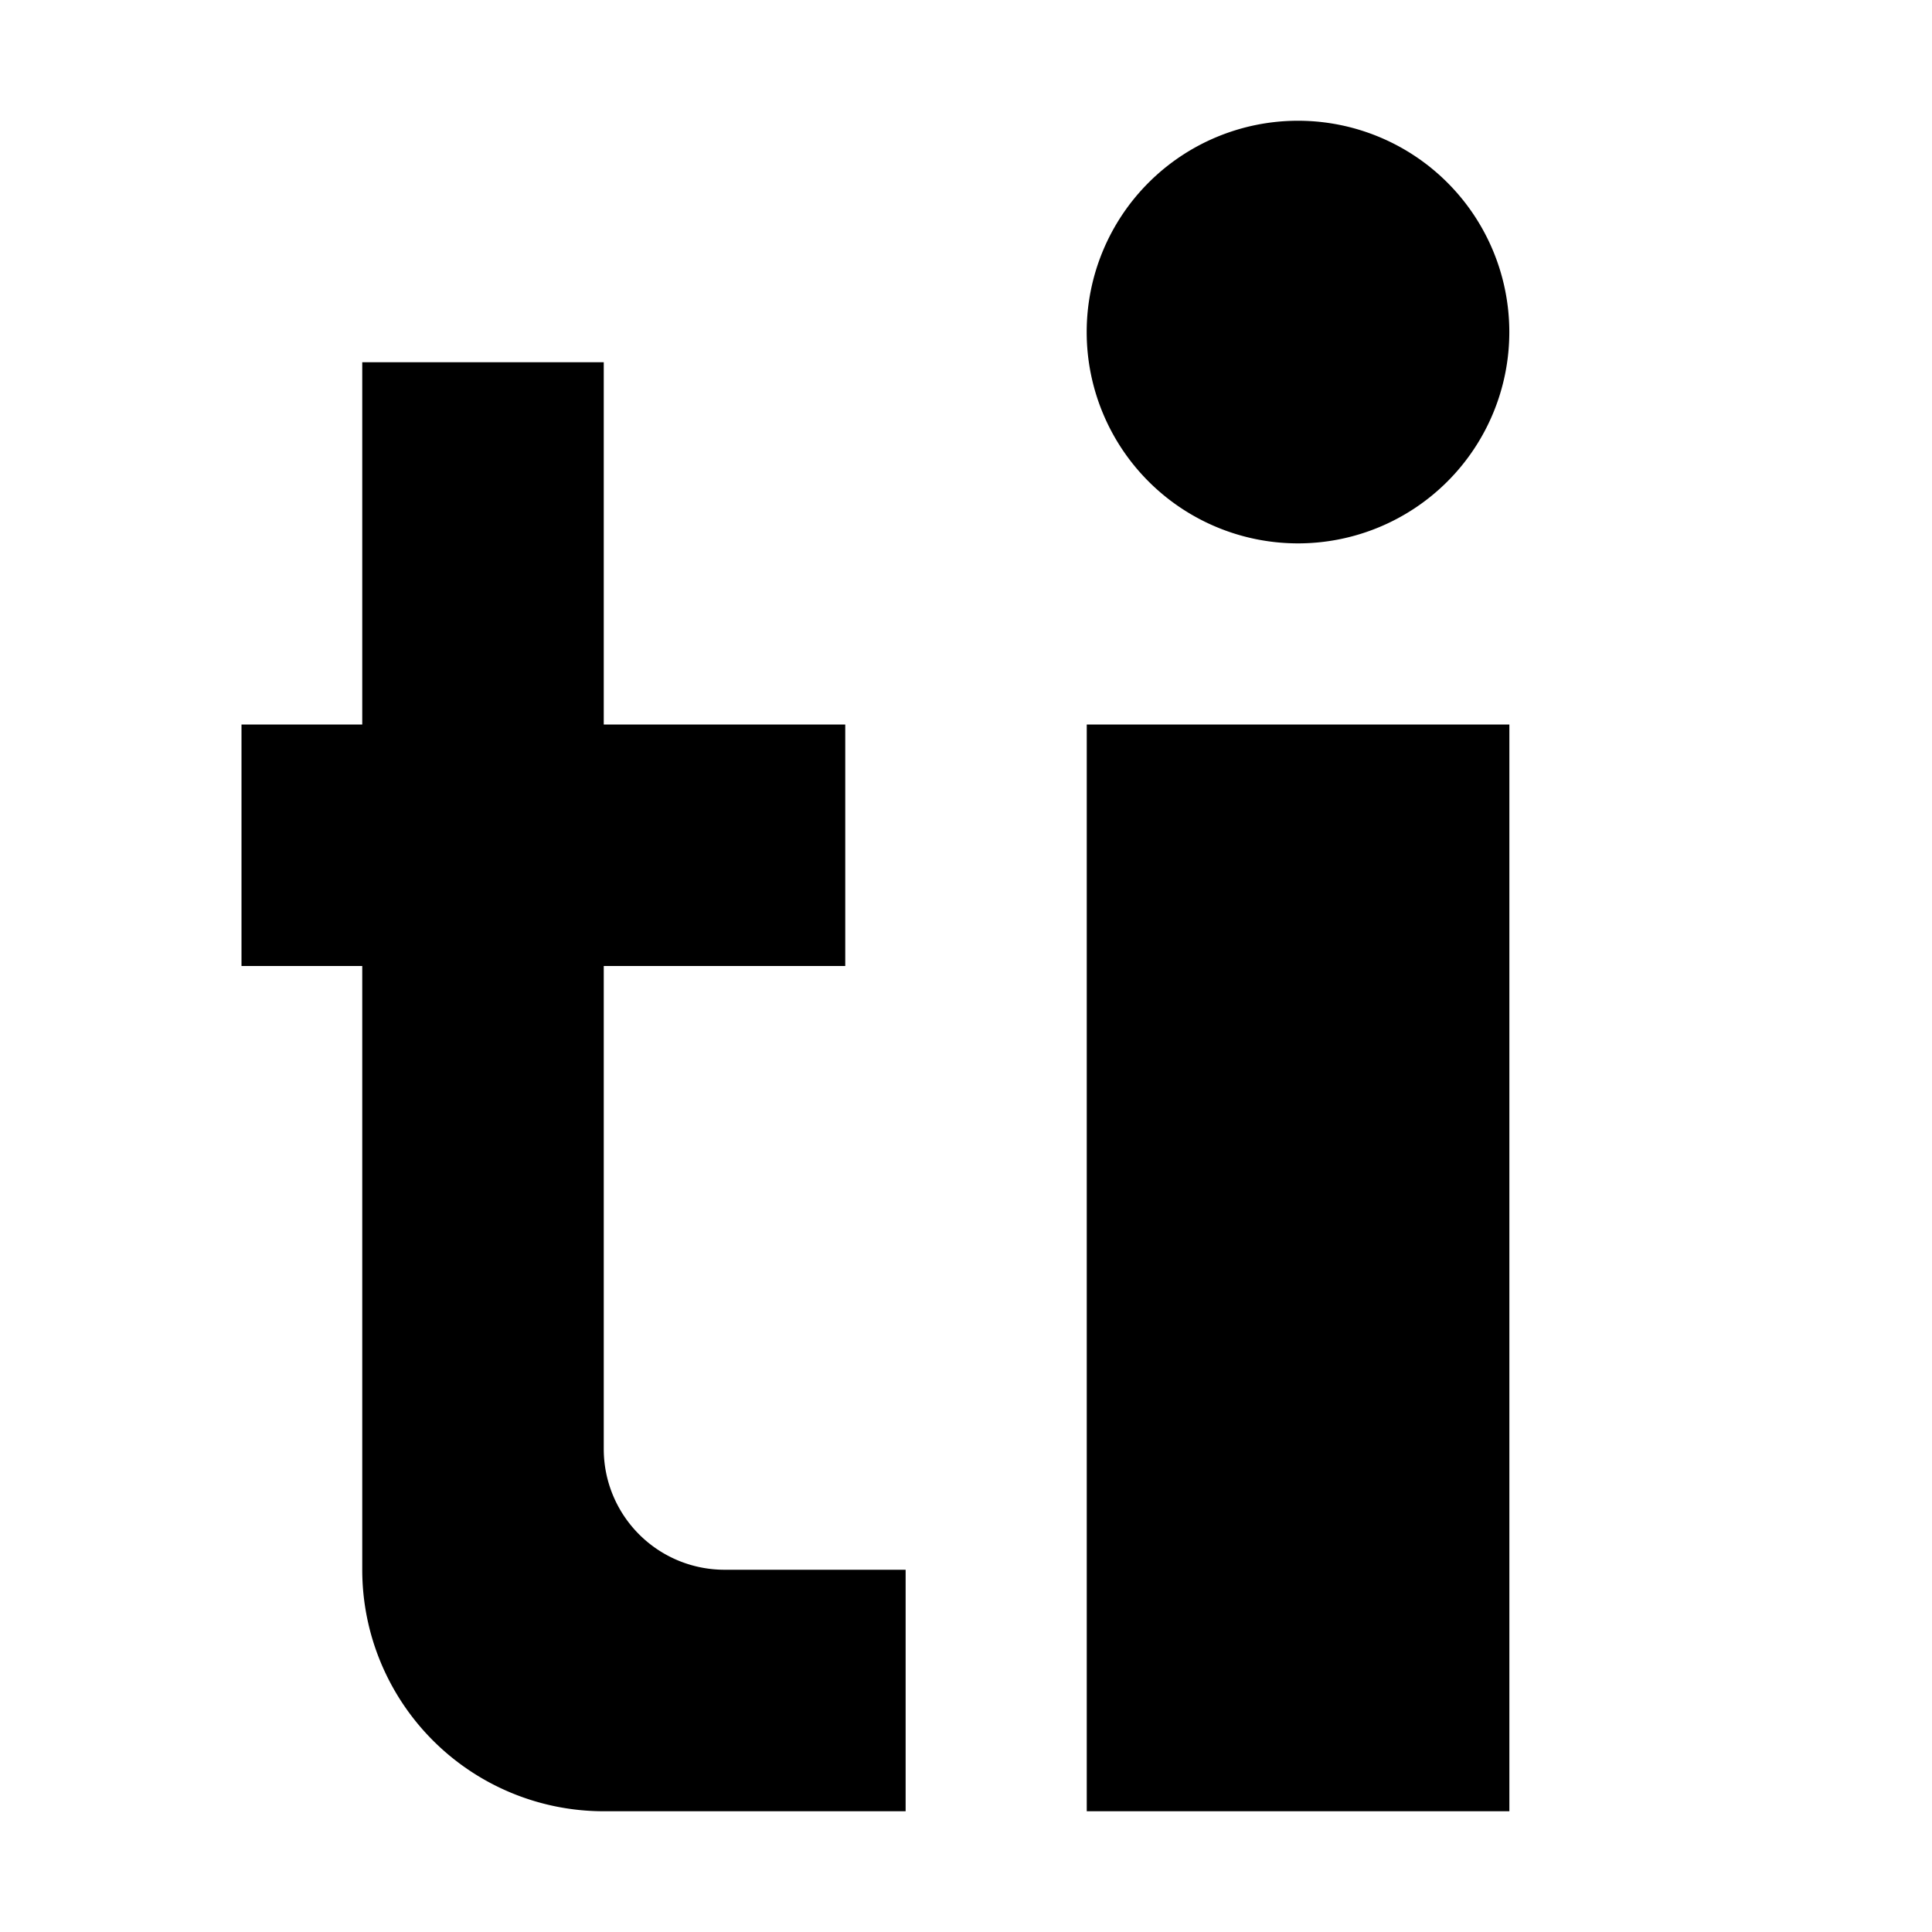 <?xml version="1.0" encoding="UTF-8"?>
<svg xmlns="http://www.w3.org/2000/svg" version="1.1" width="14px" height="14px" viewBox="0 0 16 16">
  <path d="M3,3h2v3h2v2h-2v4a1,1 0 0 0 1,1h1.5v2h-2.5a2,2 0 0 1 -2,-2v-5h-1v-2h1z
    M9,6h3.5v9h-3.5z
    M10.75,1a1.75,1.75 0 1 1 -.001,0z"/>
</svg>
